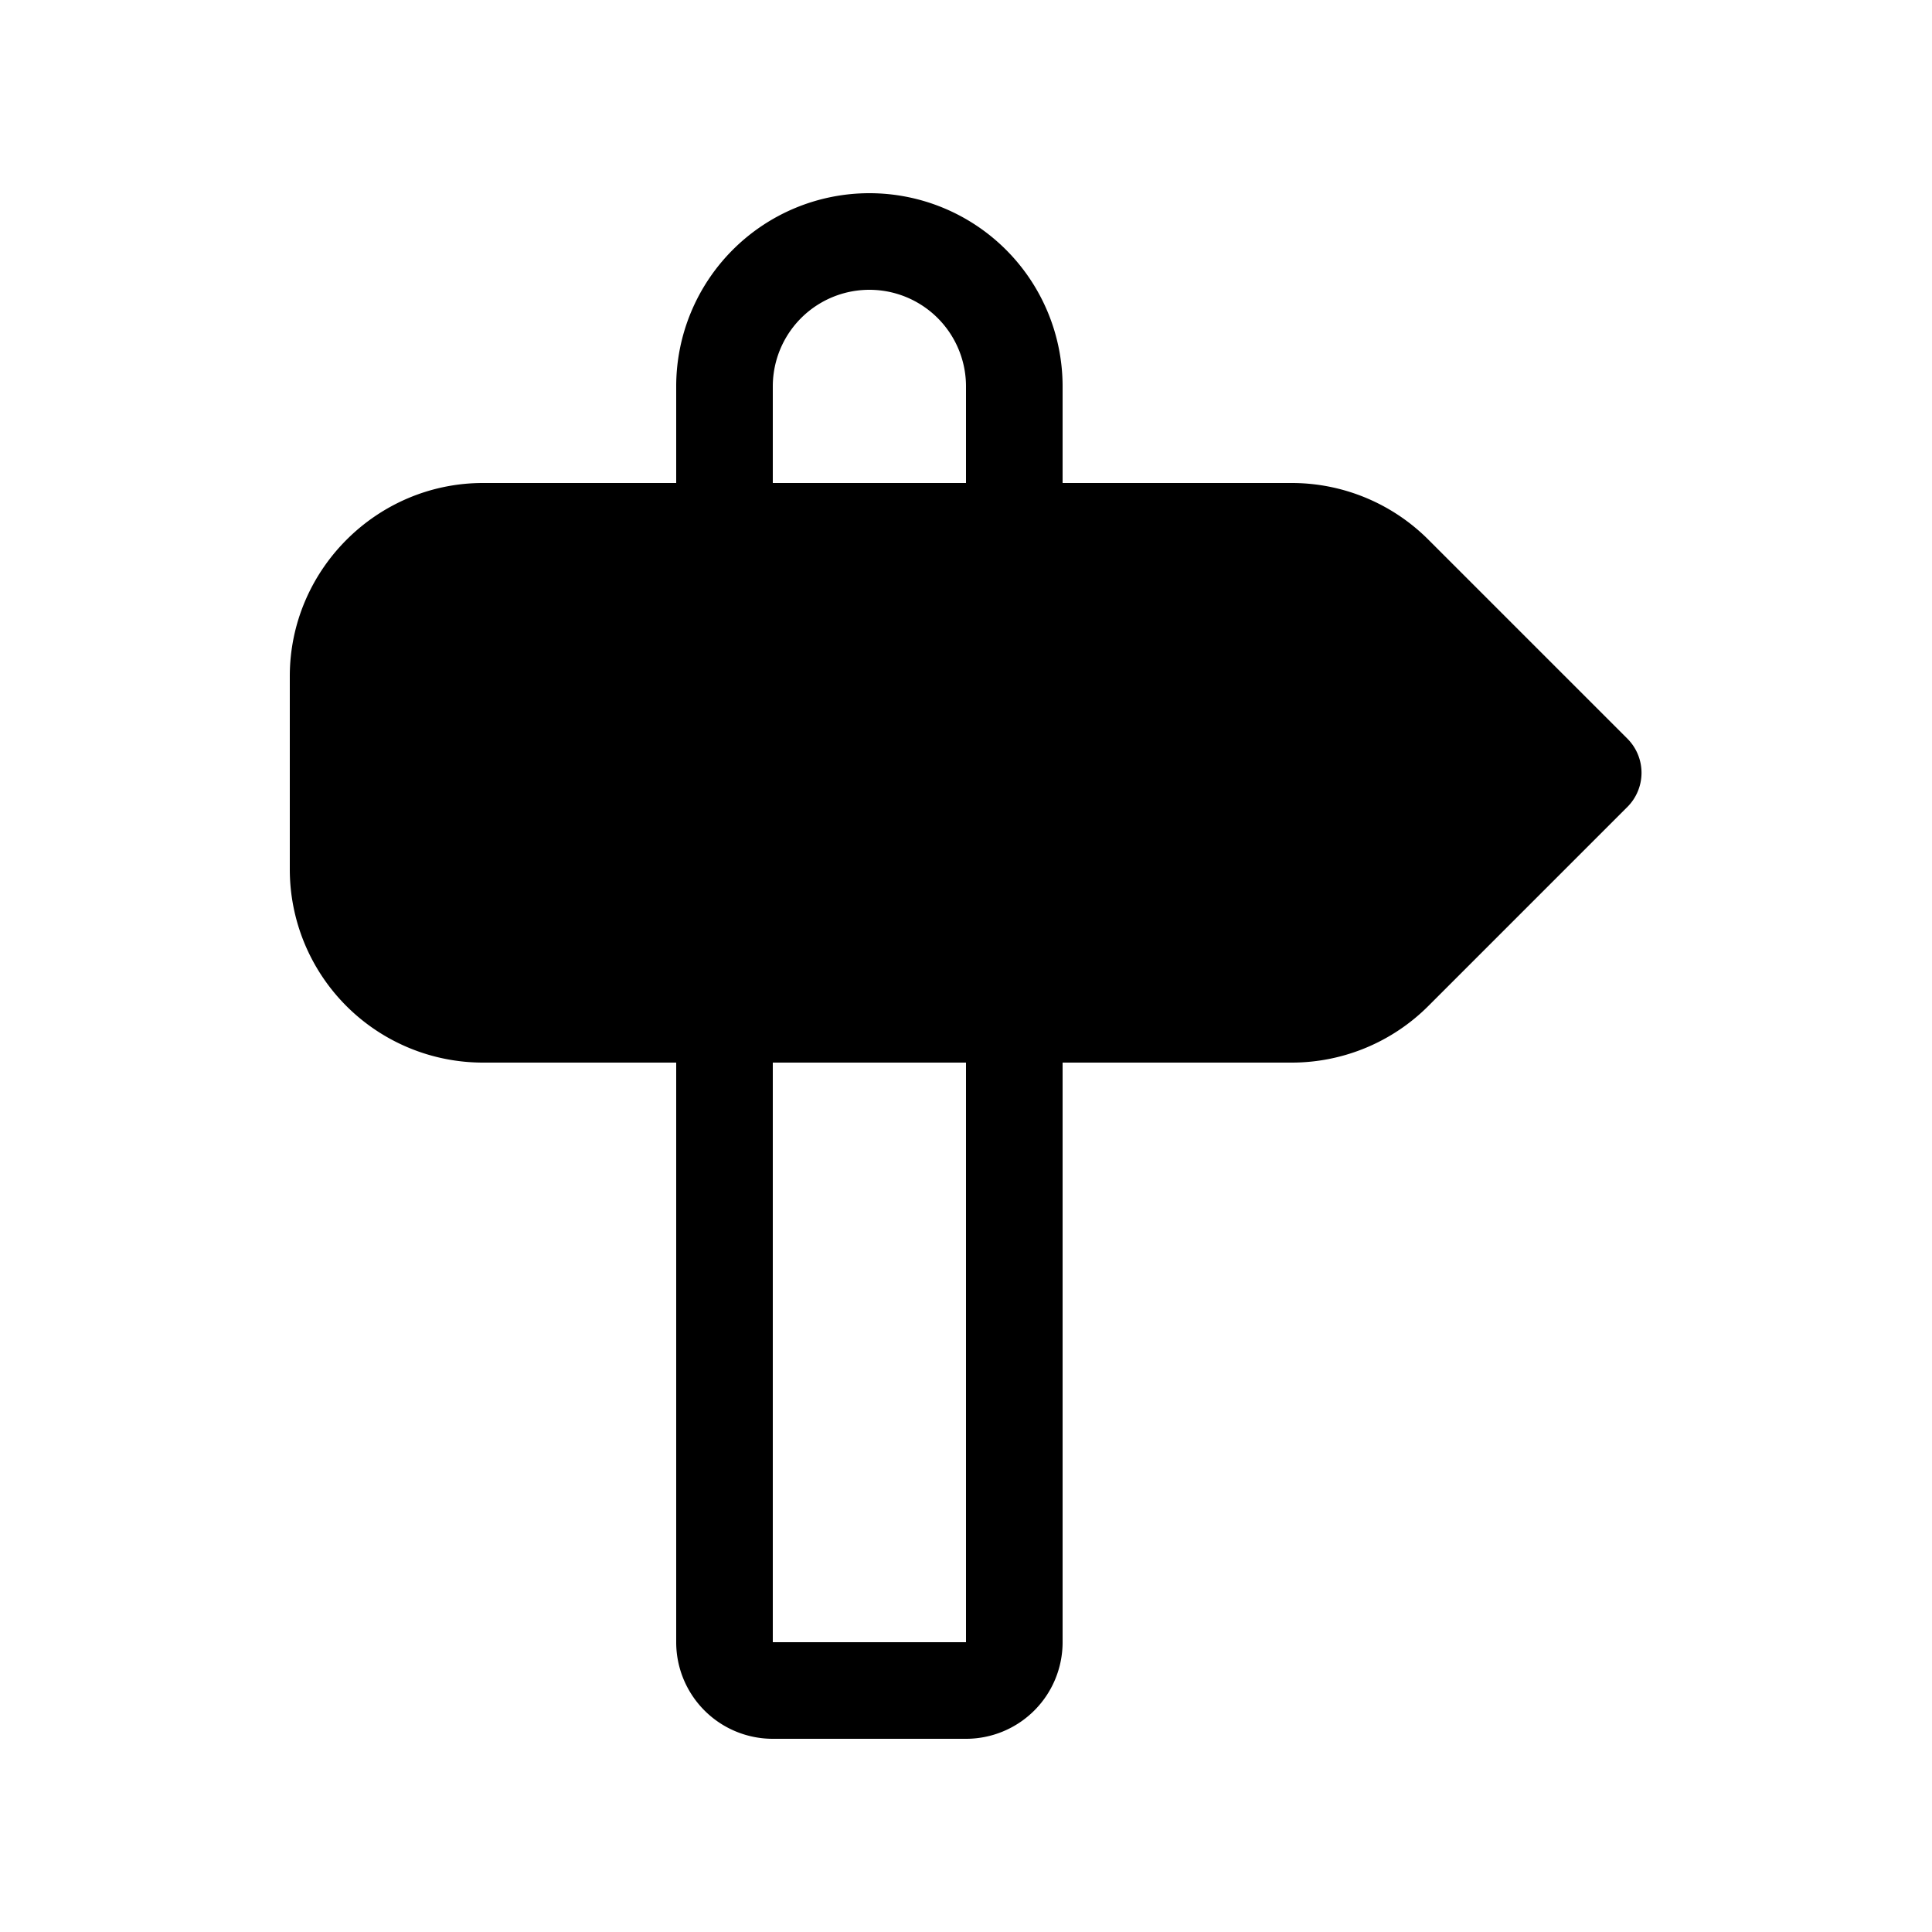 <svg width="20" height="20" viewBox="0 0 20 20" xmlns="http://www.w3.org/2000/svg"><path d="M7 4a2 2 0 1 1 4 0v1h2.38a2 2 0 0 1 1.41.59l2.06 2.06a.5.5 0 0 1 0 .7l-2.06 2.06a2 2 0 0 1-1.41.59H11v6a1 1 0 0 1-1 1H8a1 1 0 0 1-1-1v-6H5a2 2 0 0 1-2-2V7c0-1.1.9-2 2-2h2V4Zm3 0a1 1 0 0 0-2 0v1h2V4ZM8 17h2v-6H8v6Z"/></svg>